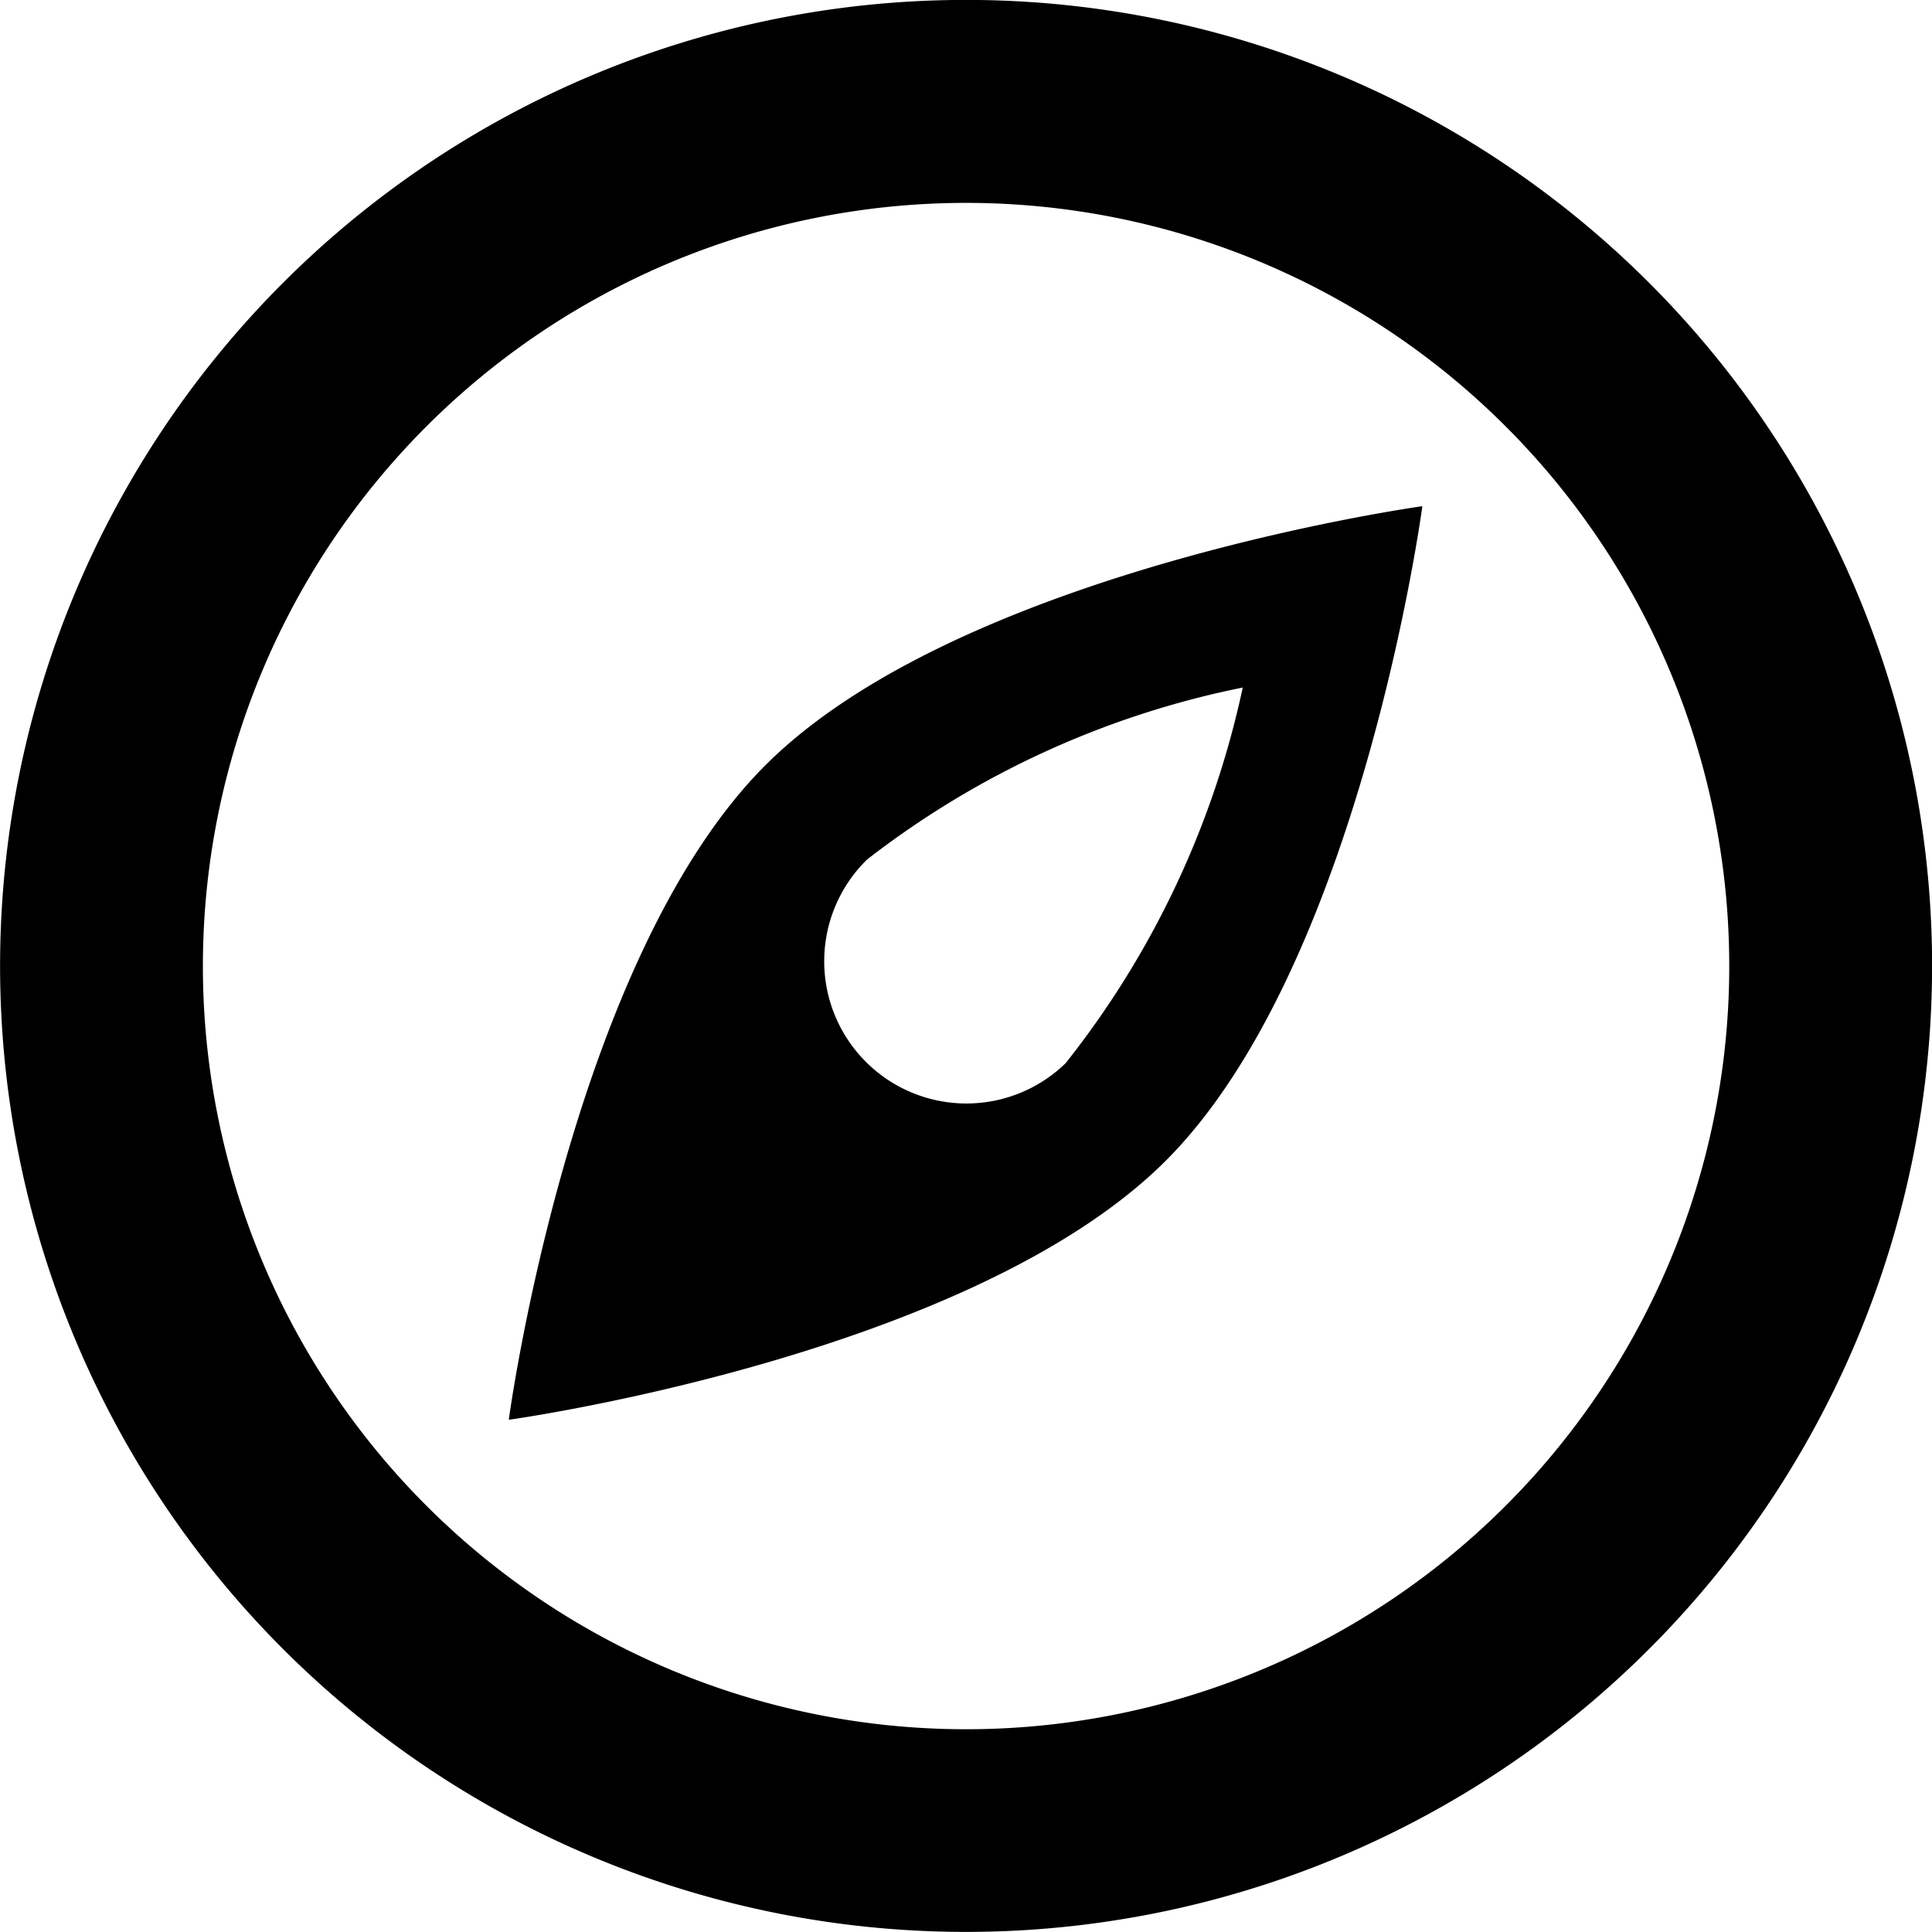 <svg xmlns="http://www.w3.org/2000/svg" viewBox="0 0 22.48 22.48"><title>navi_icon_area</title><g id="レイヤー_2" data-name="レイヤー 2"><g id="contents"><g id="サイドナビ"><path d="M11.09,0A11.24,11.24,0,1,0,22.48,11.09,11.24,11.24,0,0,0,11.09,0Zm.27,20.12a8.88,8.88,0,1,1,8.76-9A8.88,8.88,0,0,1,11.36,20.12Zm-5.44-3.6s5.35-.74,7.63-3,3-7.63,3-7.63-5.35.74-7.63,3S5.92,16.52,5.92,16.52ZM10.09,10A10.52,10.52,0,0,1,14.46,8a10.6,10.6,0,0,1-2.06,4.37A1.63,1.63,0,1,1,10.09,10Z"/></g></g></g></svg>